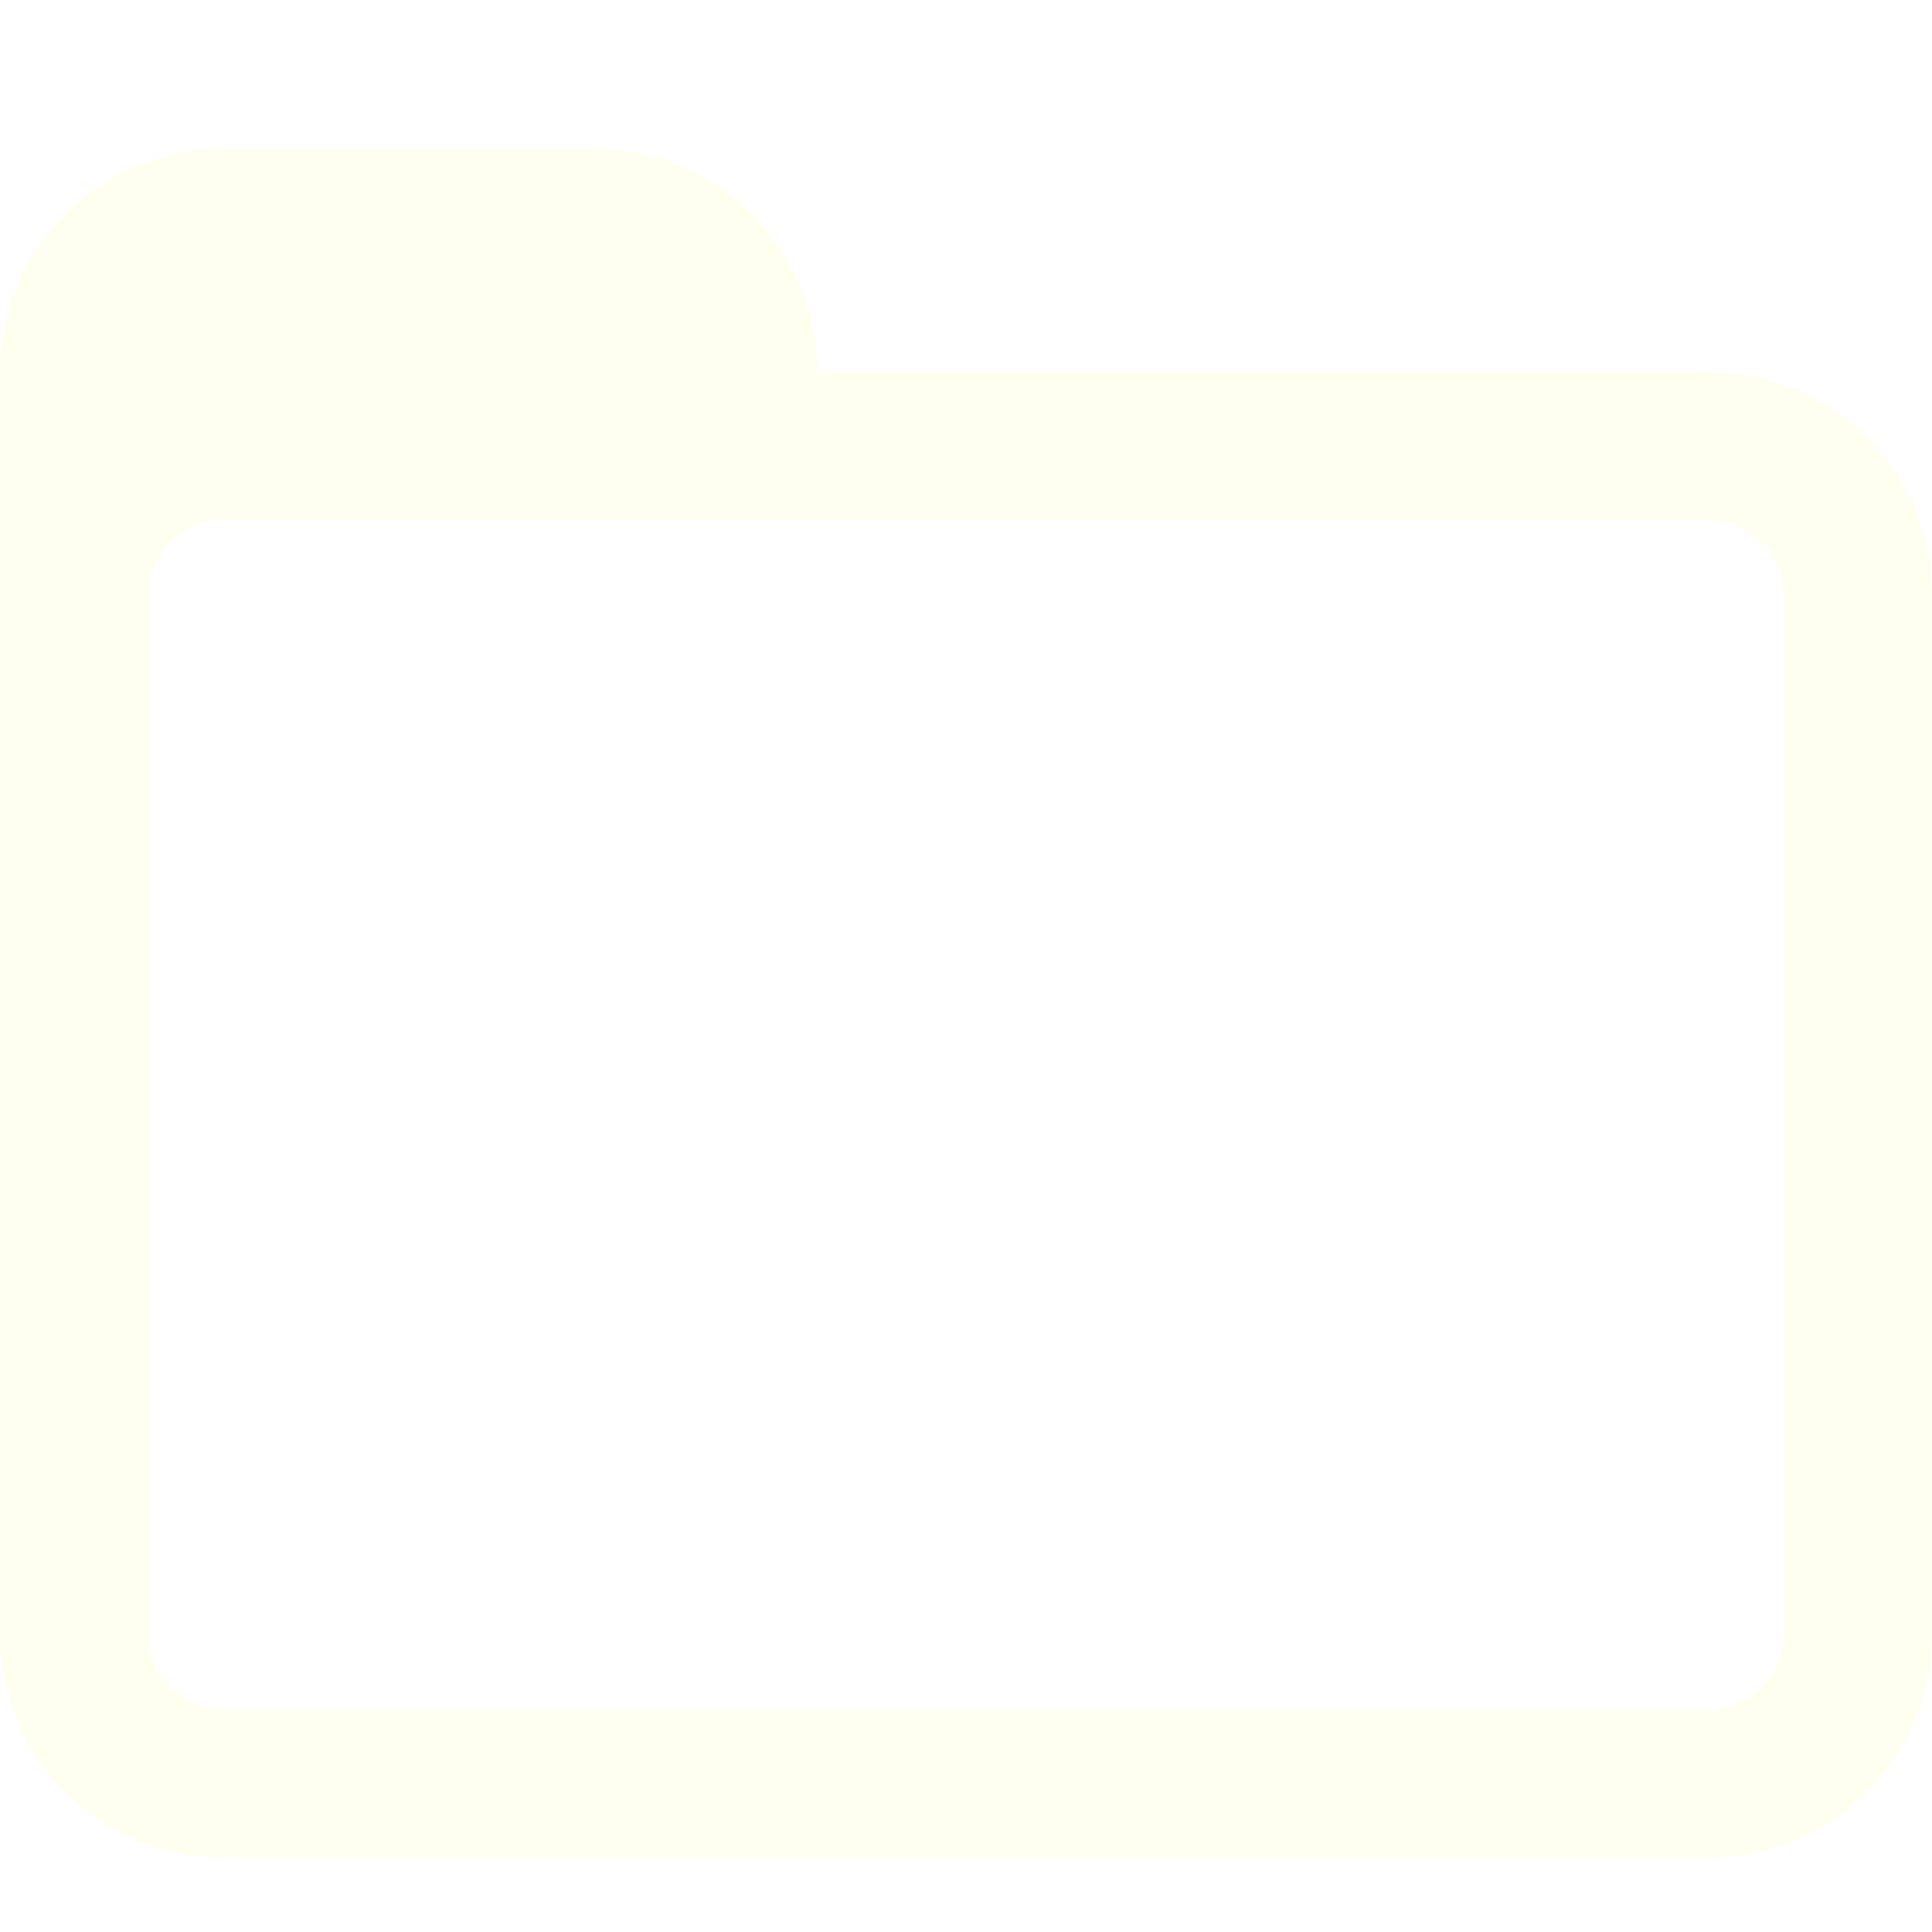 <?xml version="1.0" encoding="utf-8"?>
<svg width="20px" height="20px" viewBox="0 0 20 20" version="1.1" xmlns:xlink="http://www.w3.org/1999/xlink" xmlns="http://www.w3.org/2000/svg">
  <defs>
    <filter id="filter_1">
      <feColorMatrix in="SourceGraphic" type="matrix" values="0 0 0 0 1 0 0 0 0 1 0 0 0 0 0.941 0 0 0 1 0" />
    </filter>
    <path d="M0 0L20 0L20 20L0 20L0 0Z" id="path_1" />
    <clipPath id="mask_1">
      <use xlink:href="#path_1" />
    </clipPath>
  </defs>
  <g id="folder" filter="url(#filter_1)">
    <path d="M0 0L20 0L20 20L0 20L0 0Z" id="Background" fill="none" fill-rule="evenodd" stroke="none" />
    <g clip-path="url(#mask_1)">
      <path d="M2.308 0C1.034 0 0 1.034 0 2.308L0 15.385C0 16.659 1.034 17.692 2.308 17.692L17.692 17.692C18.966 17.692 20 16.659 20 15.385L20 4.615C20 3.341 18.966 2.308 17.692 2.308L8.462 2.308C8.462 1.034 7.428 0 6.154 0L2.308 0ZM2.308 3.846L17.692 3.846C18.116 3.846 18.462 4.192 18.462 4.615L18.462 15.385C18.462 15.808 18.116 16.154 17.692 16.154L2.308 16.154C1.884 16.154 1.538 15.808 1.538 15.385L1.538 4.615C1.538 4.192 1.884 3.846 2.308 3.846L2.308 3.846Z" transform="translate(0 1.538)" id="Shape" fill="#FFFFF0" fill-rule="evenodd" stroke="none" />
    </g>
  </g>
</svg>